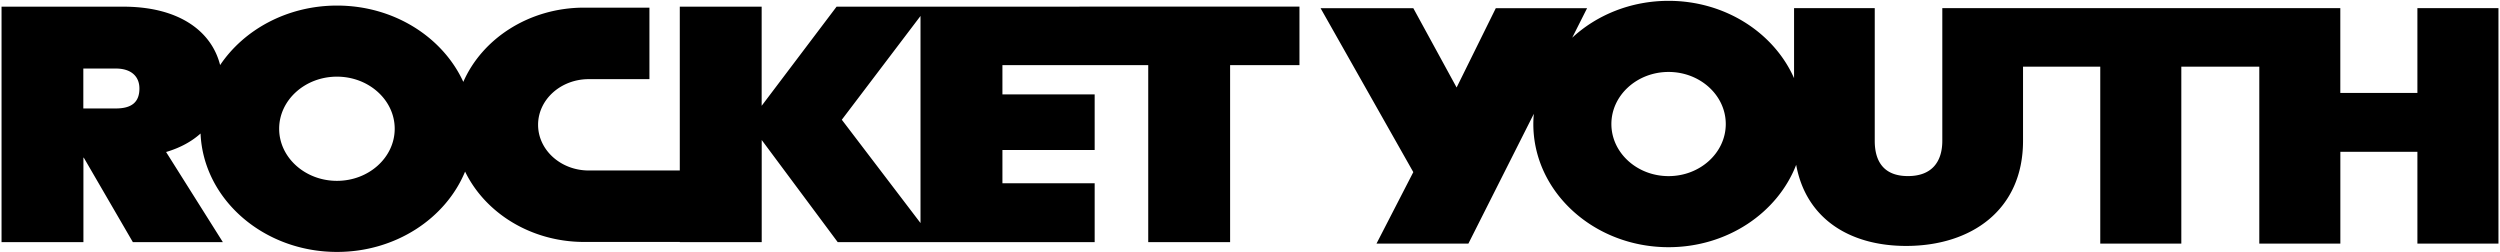 <svg width="1278" height="129" viewBox="0 0 1880 190" xmlns="http://www.w3.org/2000/svg"><g fill="#000" fill-rule="nonzero"><path d="M811.649 5.023H628.72L572.315 79.66V5.023H510.67v123.341h-68.572c-21.029 0-38.12-15.442-38.12-34.403 0-18.96 17.091-34.37 38.12-34.37h45.714V5.75h-49.125c-41.32 0-76.696 23.21-91.008 55.9-15.438-33.672-52.221-57.453-95.087-57.453-37.275 0-69.979 17.978-88.019 44.803-6.435-25.525-30.945-43.978-72.932-43.978H0v177.306h61.645v-63.604h.281l36.959 63.604h67.763l-42.761-67.885c10.62-3.139 19.306-7.927 25.952-13.919 2.11 49.495 47.403 89.161 102.753 89.161 44.132 0 81.865-25.208 96.423-60.498 15.121 31.168 49.618 52.983 89.672 52.983h72.018v.127h61.645v-76.89l57.214 76.89h193.479v-44.327h-69.452v-25.049h69.452V71.1h-69.452V49.064h109.786v133.234h61.645V49.064h52.22V4.991H811.649v.032ZM86.014 81.659h-24.44V51.601h24.44c11.675 0 17.794 5.992 17.794 15.029 0 10.527-6.119 15.029-17.794 15.029Zm166.508 54.505c-23.983 0-43.5-17.598-43.5-39.222 0-21.624 19.517-39.222 43.5-39.222 23.982 0 43.499 17.598 43.499 39.222 0 21.624-19.517 39.222-43.499 39.222Zm380.136-46.007 59.254-78.127v155.904l-59.254-77.778ZM1818.93 69.994h-58V6.147h-299.67v99.892c0 15.249-7.42 26.535-25.86 26.535-18.43 0-25.01-11.286-25.01-26.535V6.147h-60.75v52.72C1334.59 24.787 1297.9.631 1255.16.631c-28.39 0-54.1 10.652-72.57 27.77l11.22-22.254h-68.73l-29.51 59.726-32.61-59.726h-69.828l69.828 123.447-27.72 53.83h69.19l49.28-97.737a81.705 81.705 0 0 0-.38 7.703c0 51.135 45.69 92.728 101.83 92.728 44.32 0 82.1-25.932 96.07-62.009 7.38 40.42 40.13 61.058 82.84 61.058 48.68 0 87.97-26.788 87.97-79.128V50.212h58.15v133.212h61.03V50.212h58.71v133.212h61.03v-69.11h58.01v69.11H1880V6.147h-61.03v63.847h-.04Zm-563.77 62.612c-23.74 0-43.06-17.595-43.06-39.216 0-21.62 19.32-39.215 43.06-39.215 23.74 0 43.06 17.595 43.06 39.215 0 21.621-19.32 39.216-43.06 39.216Z"></path></g></svg>
